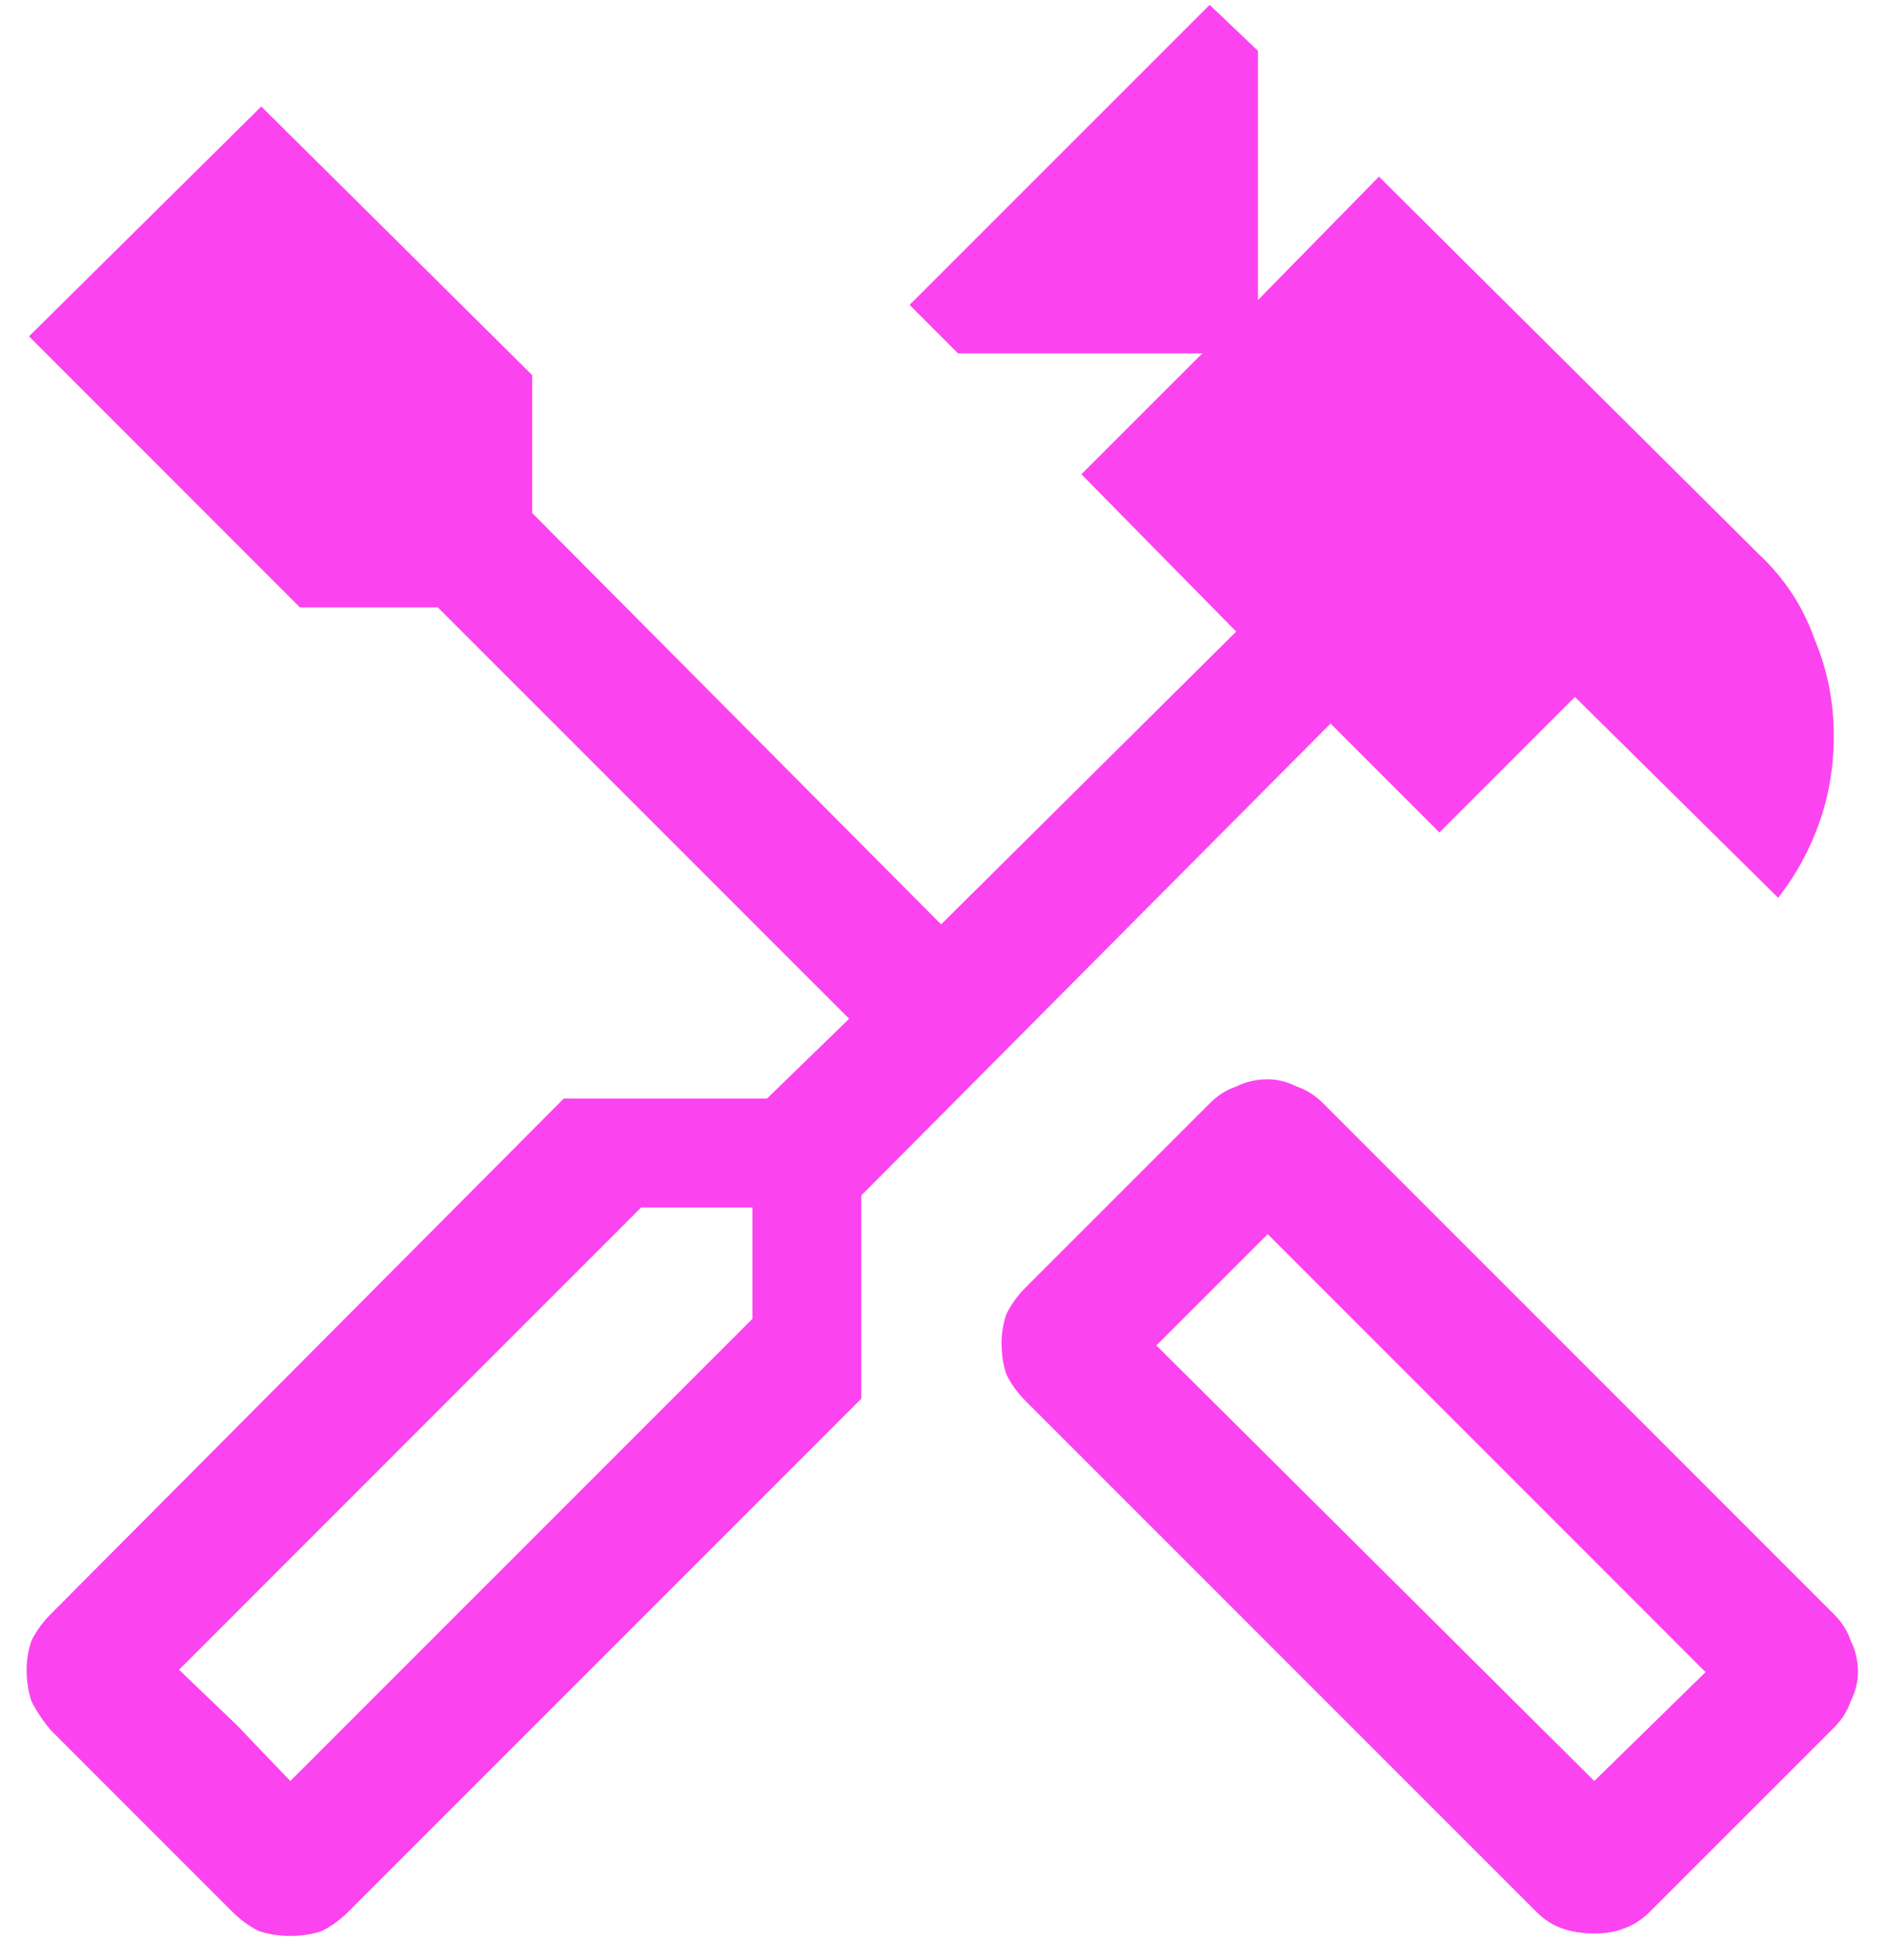 <svg width="26" height="27" viewBox="0 0 26 27" fill="none" xmlns="http://www.w3.org/2000/svg">
<path d="M21.967 26.633C21.811 26.633 21.667 26.611 21.533 26.567C21.4 26.522 21.278 26.444 21.167 26.333L14.133 19.3C14.022 19.189 13.933 19.067 13.867 18.933C13.822 18.8 13.8 18.656 13.8 18.5C13.8 18.367 13.822 18.233 13.867 18.1C13.933 17.967 14.022 17.844 14.133 17.733L16.667 15.2C16.778 15.089 16.9 15.011 17.033 14.967C17.167 14.9 17.311 14.867 17.467 14.867C17.6 14.867 17.733 14.9 17.867 14.967C18 15.011 18.122 15.089 18.233 15.2L25.267 22.233C25.378 22.344 25.456 22.467 25.5 22.6C25.567 22.733 25.6 22.878 25.6 23.033C25.6 23.167 25.567 23.3 25.5 23.433C25.456 23.567 25.378 23.689 25.267 23.8L22.733 26.333C22.622 26.444 22.5 26.522 22.367 26.567C22.256 26.611 22.122 26.633 21.967 26.633ZM21.967 24.533L23.5 23.033L17.467 17L15.933 18.533L21.967 24.533ZM4 26.667C3.844 26.667 3.7 26.644 3.567 26.6C3.433 26.533 3.311 26.444 3.2 26.333L0.7 23.833C0.589 23.7 0.5 23.567 0.433 23.433C0.389 23.3 0.367 23.156 0.367 23C0.367 22.867 0.389 22.733 0.433 22.6C0.5 22.467 0.589 22.344 0.7 22.233L7.767 15.133H10.567L11.7 14.033L6.033 8.367H4.133L0.4 4.633L3.6 1.467L7.333 5.167V7.067L12.967 12.733L17.033 8.7L14.9 6.533L16.567 4.867H13.2L12.533 4.2L16.667 0.067L17.333 0.7V4.133L19 2.433L24.233 7.633C24.589 7.967 24.844 8.356 25 8.8C25.178 9.222 25.267 9.667 25.267 10.133C25.267 10.556 25.2 10.956 25.067 11.333C24.933 11.711 24.744 12.056 24.5 12.367L21.7 9.6L19.833 11.467L18.333 9.967L11.867 16.467V19.267L4.8 26.333C4.689 26.444 4.567 26.533 4.433 26.6C4.3 26.644 4.156 26.667 4 26.667ZM4 24.533L10.367 18.167V16.633H8.833L2.467 23L4 24.533ZM4 24.533L2.467 23L3.267 23.767L4 24.533ZM21.967 24.533L23.5 23.033L21.967 24.533Z" fill="#FC43F0"/>
</svg>
